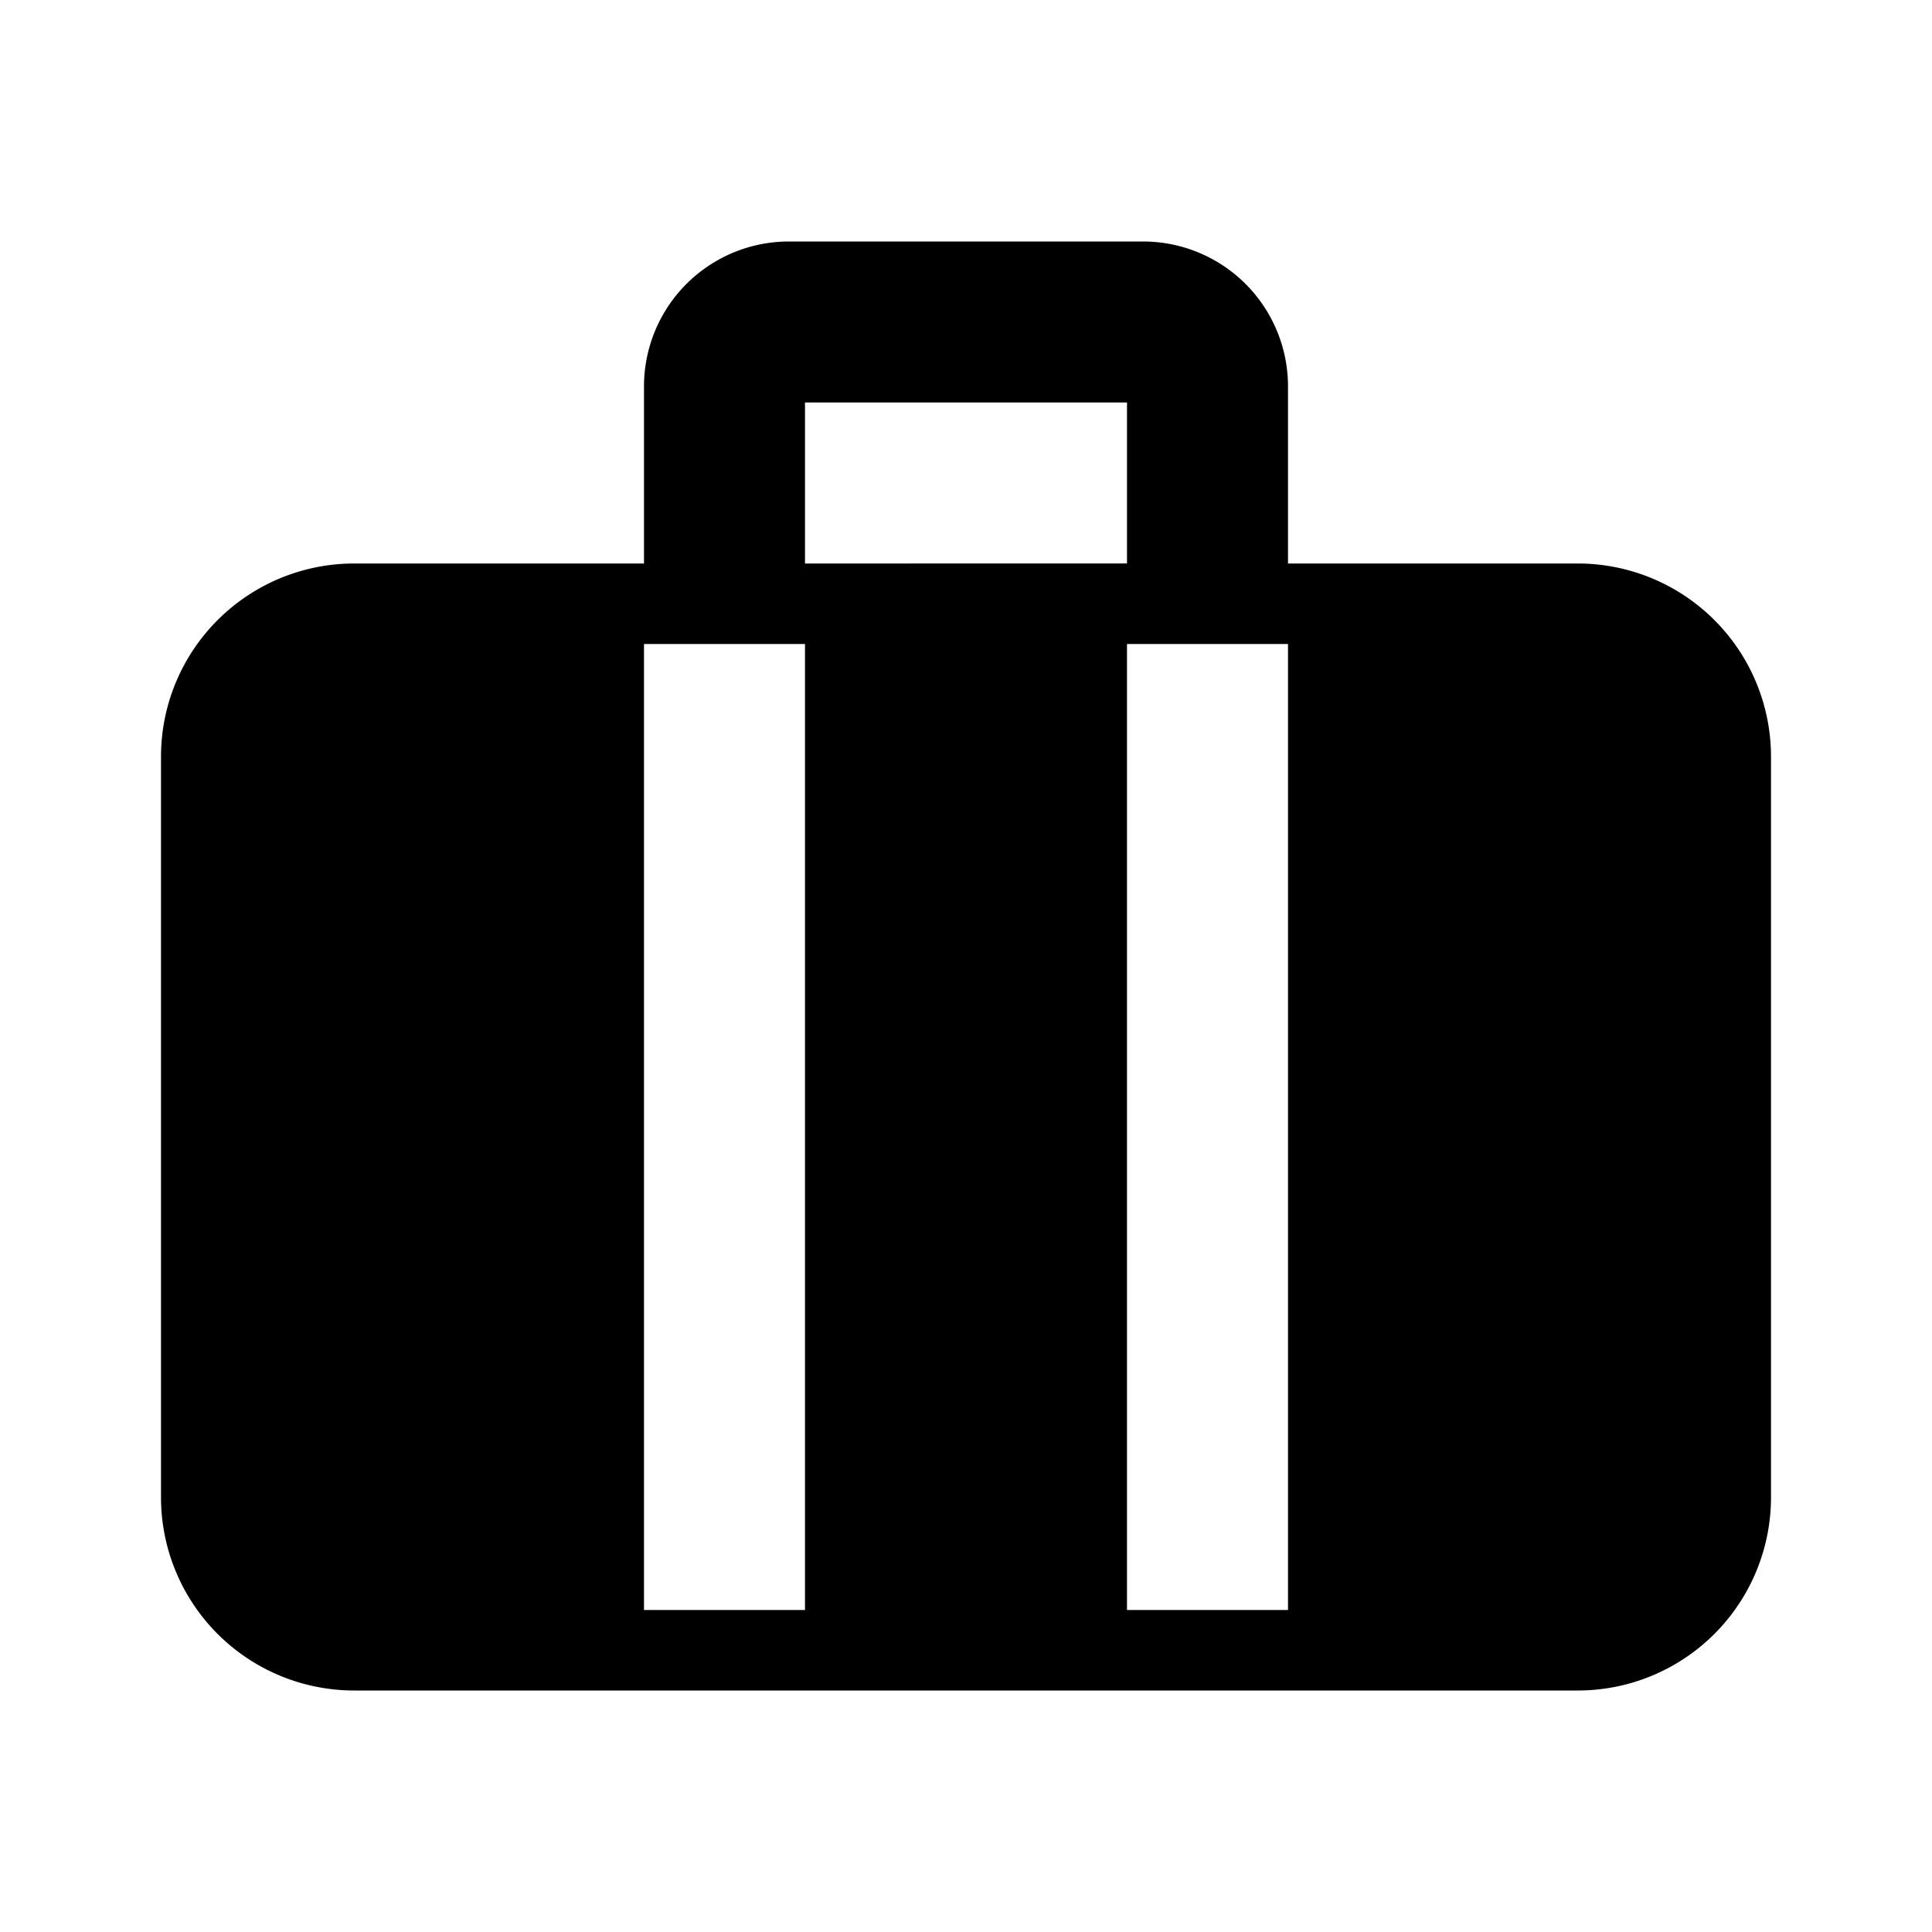 <svg xmlns="http://www.w3.org/2000/svg" width="24" height="24" fill="none"><path fill="#000" fill-rule="evenodd" d="M8 7H4.4A2.4 2.4 0 0 0 2 9.4v9.2A2.4 2.4 0 0 0 4.4 21h15.2a2.4 2.4 0 0 0 2.4-2.4V9.4A2.4 2.4 0 0 0 19.6 7H16V4.8A1.8 1.8 0 0 0 14.2 3H9.8A1.8 1.8 0 0 0 8 4.8zm2 0V5h4v2zm0 1v12H8V8zm6 0v12h-2V8z" clip-rule="evenodd"/></svg>